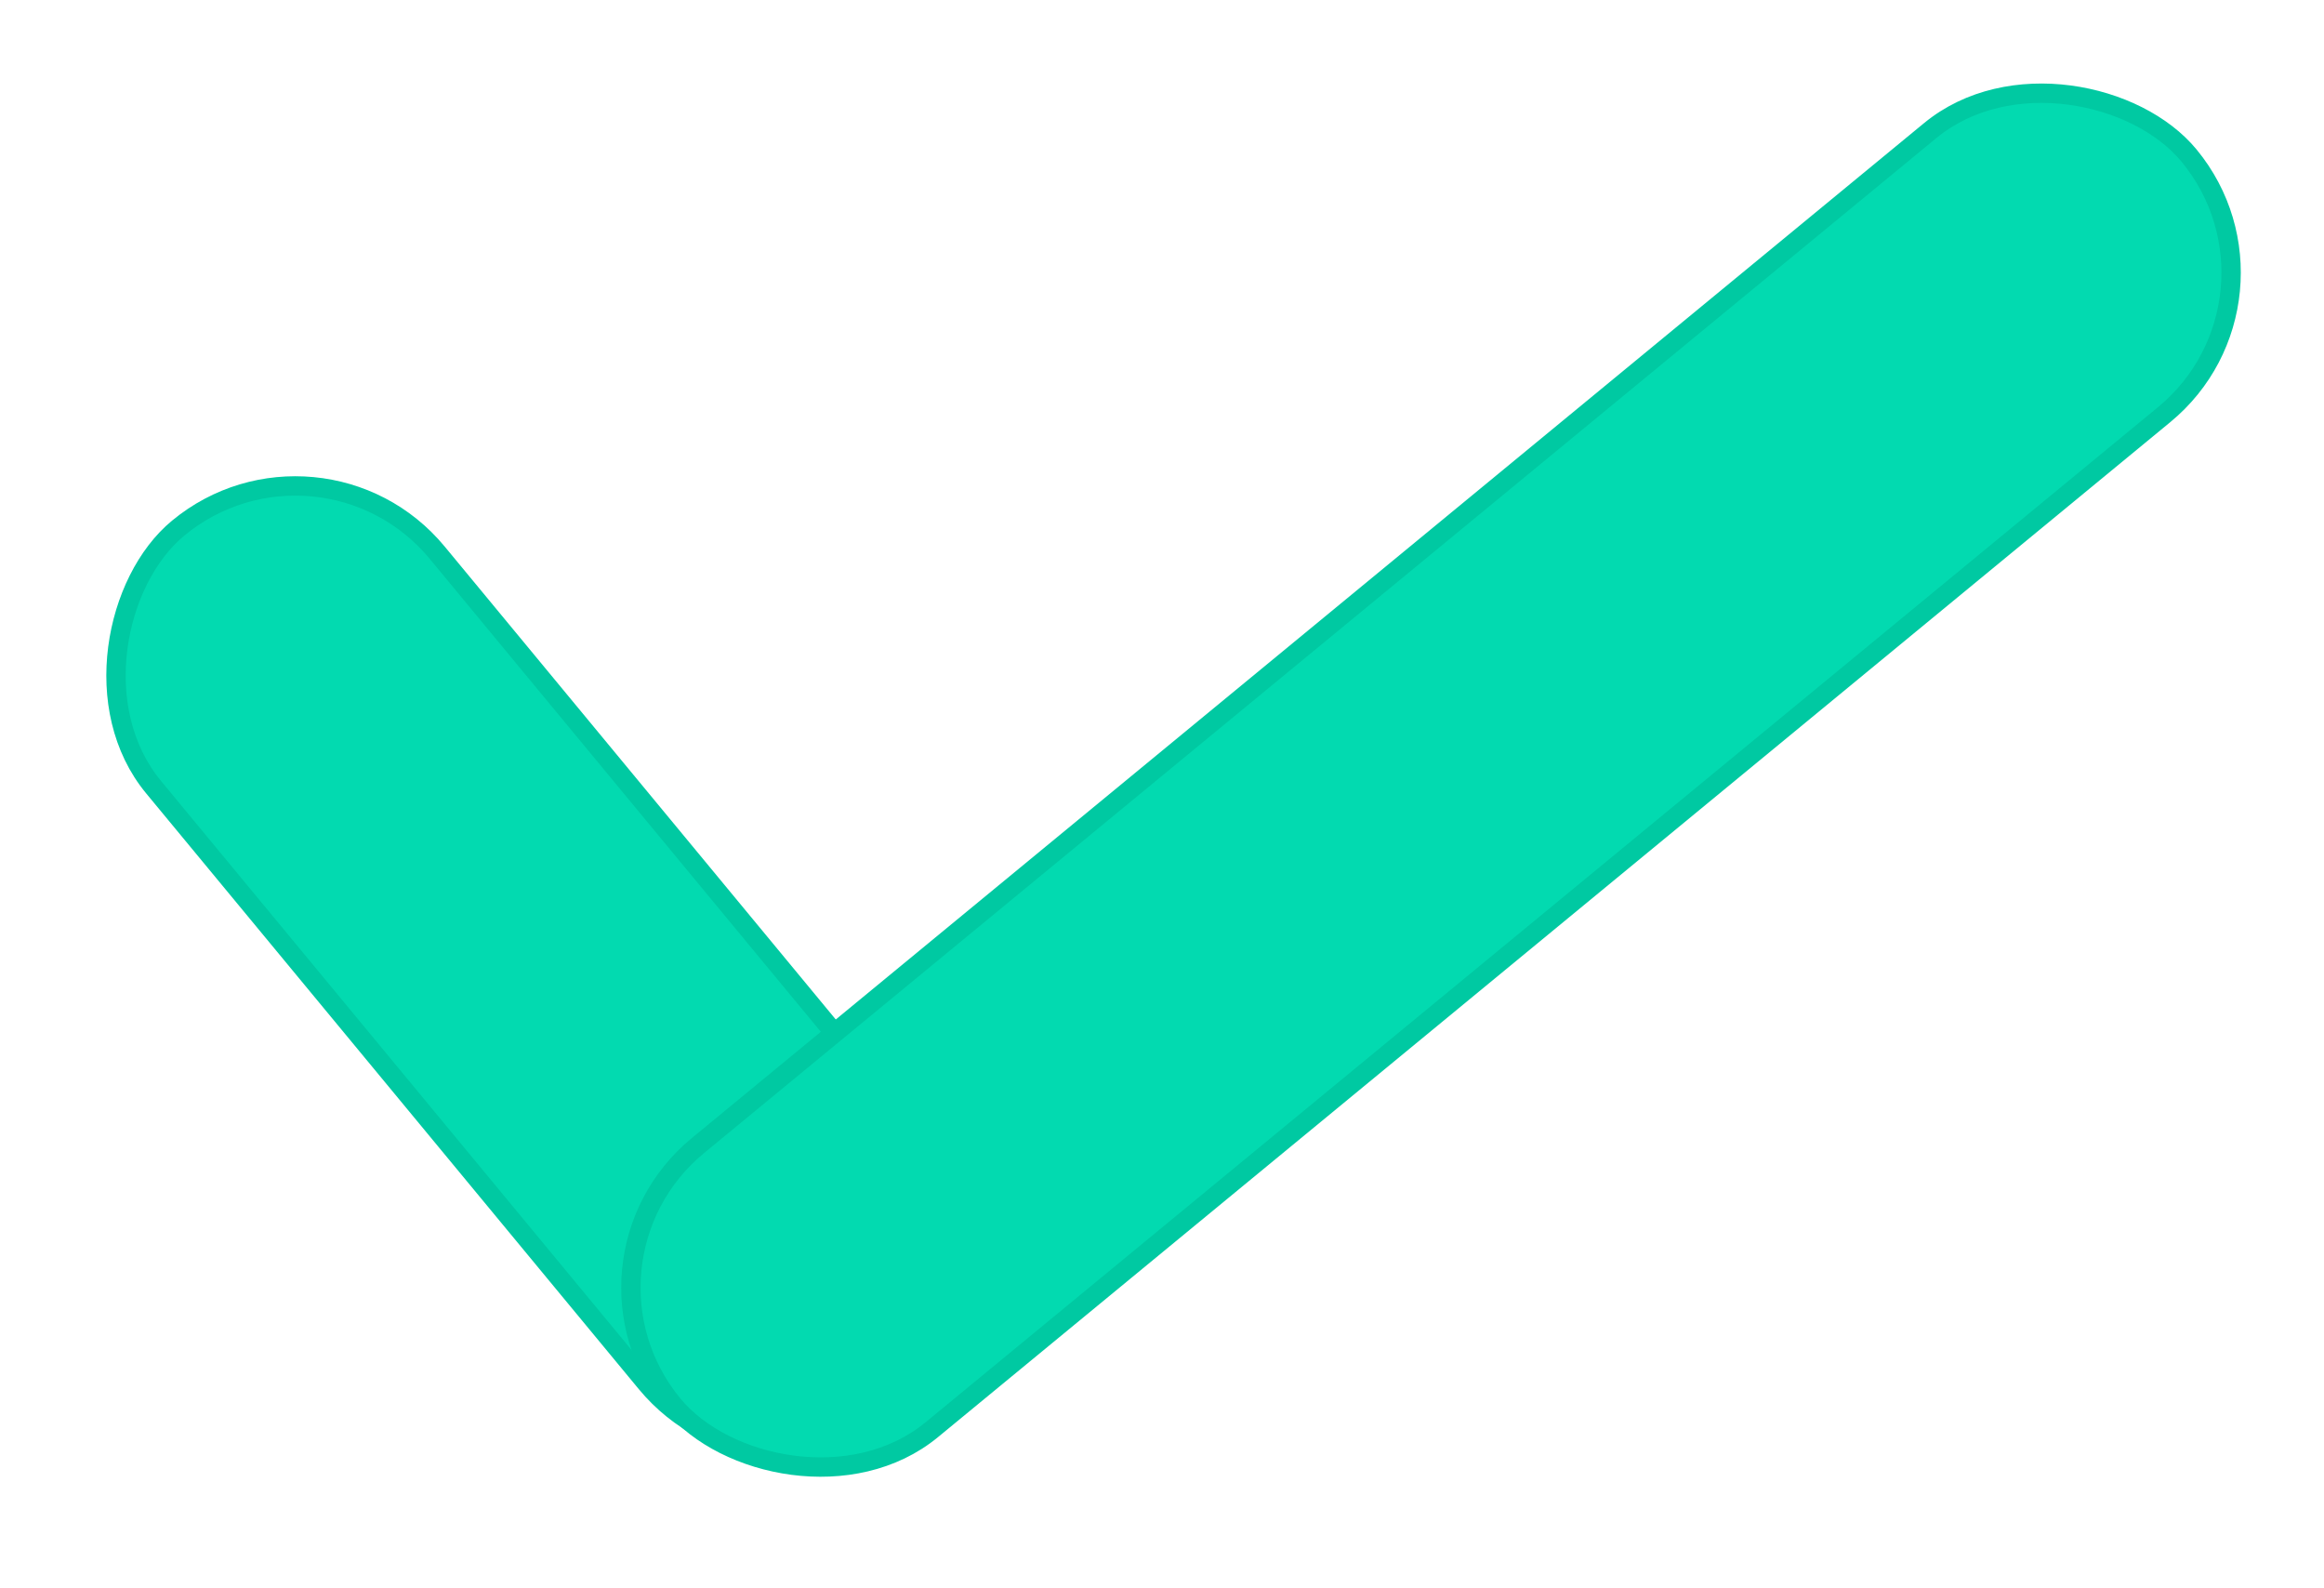 <svg width="60" height="41" viewBox="0 0 60 41" fill="none" xmlns="http://www.w3.org/2000/svg">
<rect x="8.26" y="10.606" width="29.458" height="9.5" rx="4.75" transform="rotate(50.408 8.26 10.606)" fill="#02DAB0" stroke="#00C9A2" stroke-width="0.5"/>
<rect x="14.352" y="32.591" width="50.713" height="9.5" rx="4.75" transform="rotate(-39.473 14.352 32.591)" fill="#02DAB0" stroke="#00C9A2" stroke-width="0.5"/>
</svg>

